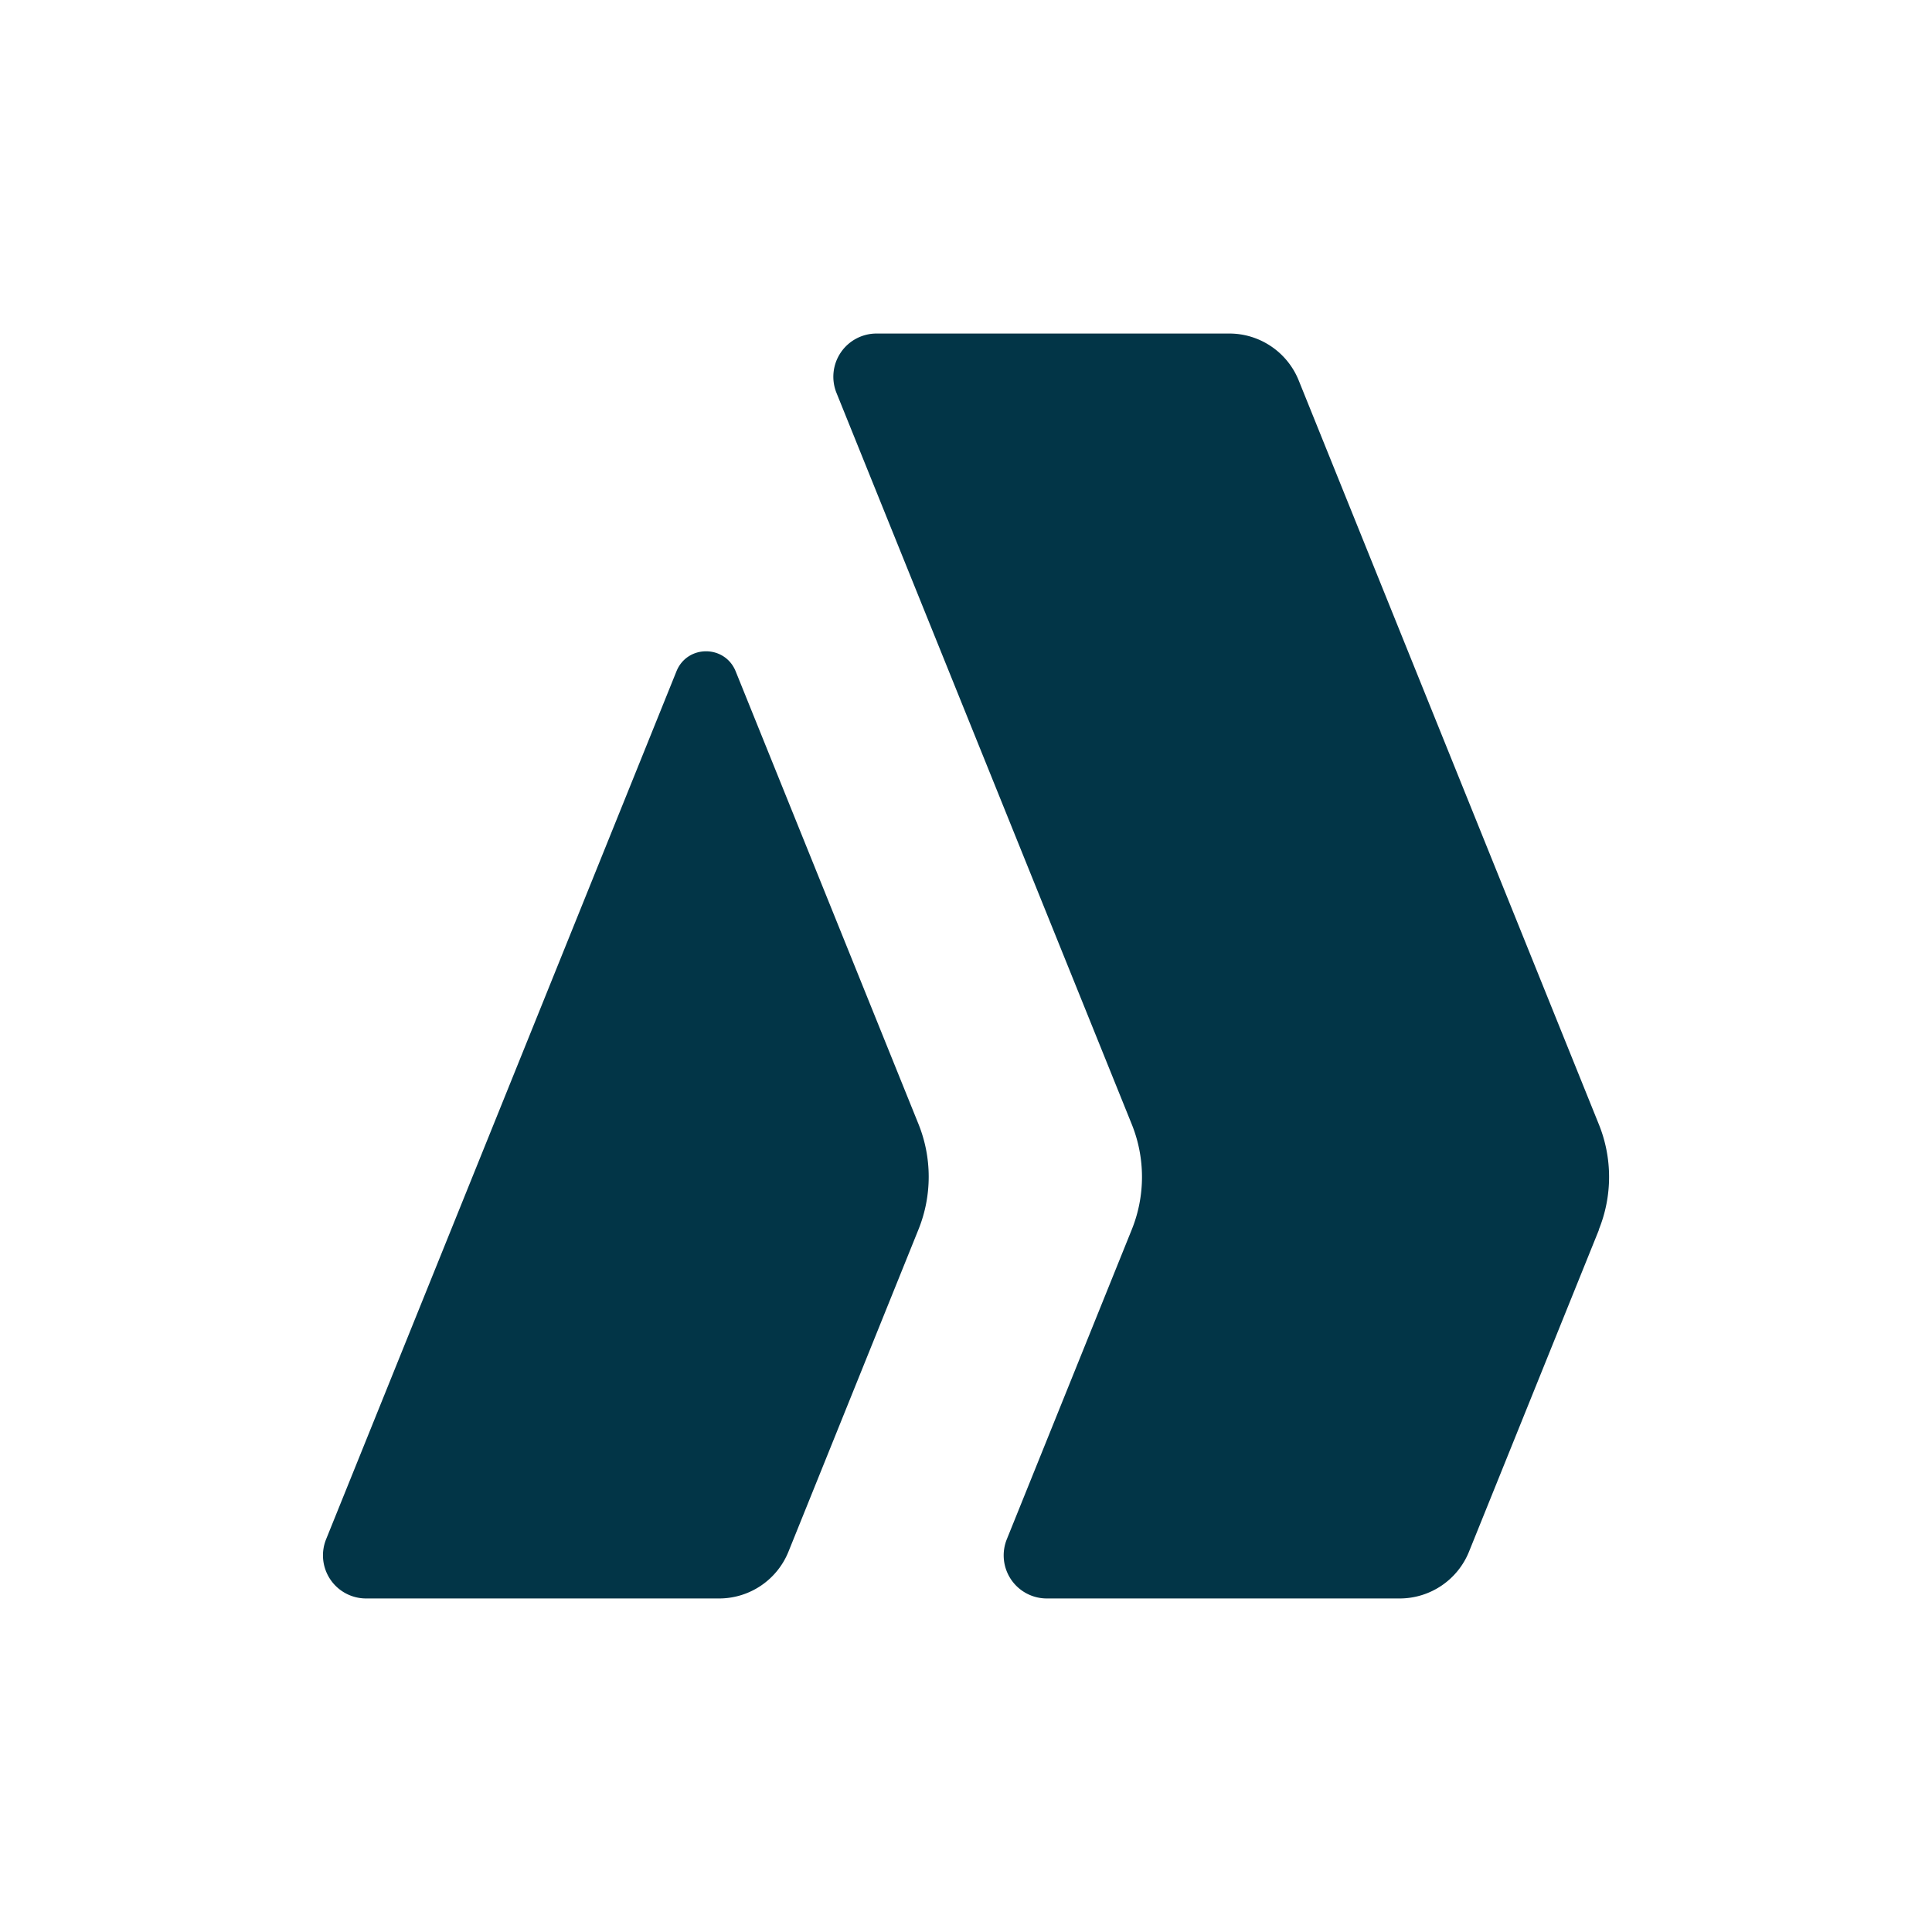 <svg xmlns="http://www.w3.org/2000/svg" width="36" height="36" fill="none"><path fill="#023547" d="m17.113 22.913-2.42 5.997a1.394 1.394 0 0 1-1.292.875H6.823a.803.803 0 0 1-.745-1.107l3.75-9.288 2.776-6.879c.2-.5.904-.5 1.105 0l3.404 8.43c.256.632.256 1.34 0 1.972Zm12.681.003-2.42 5.994a1.394 1.394 0 0 1-1.292.875h-6.575a.803.803 0 0 1-.745-1.107l2.325-5.762a2.622 2.622 0 0 0 0-1.971l-5.5-13.623a.805.805 0 0 1 .745-1.107h6.575c.568 0 1.081.347 1.293.875l5.59 13.855c.257.631.257 1.34 0 1.971h.004Z"/></svg>